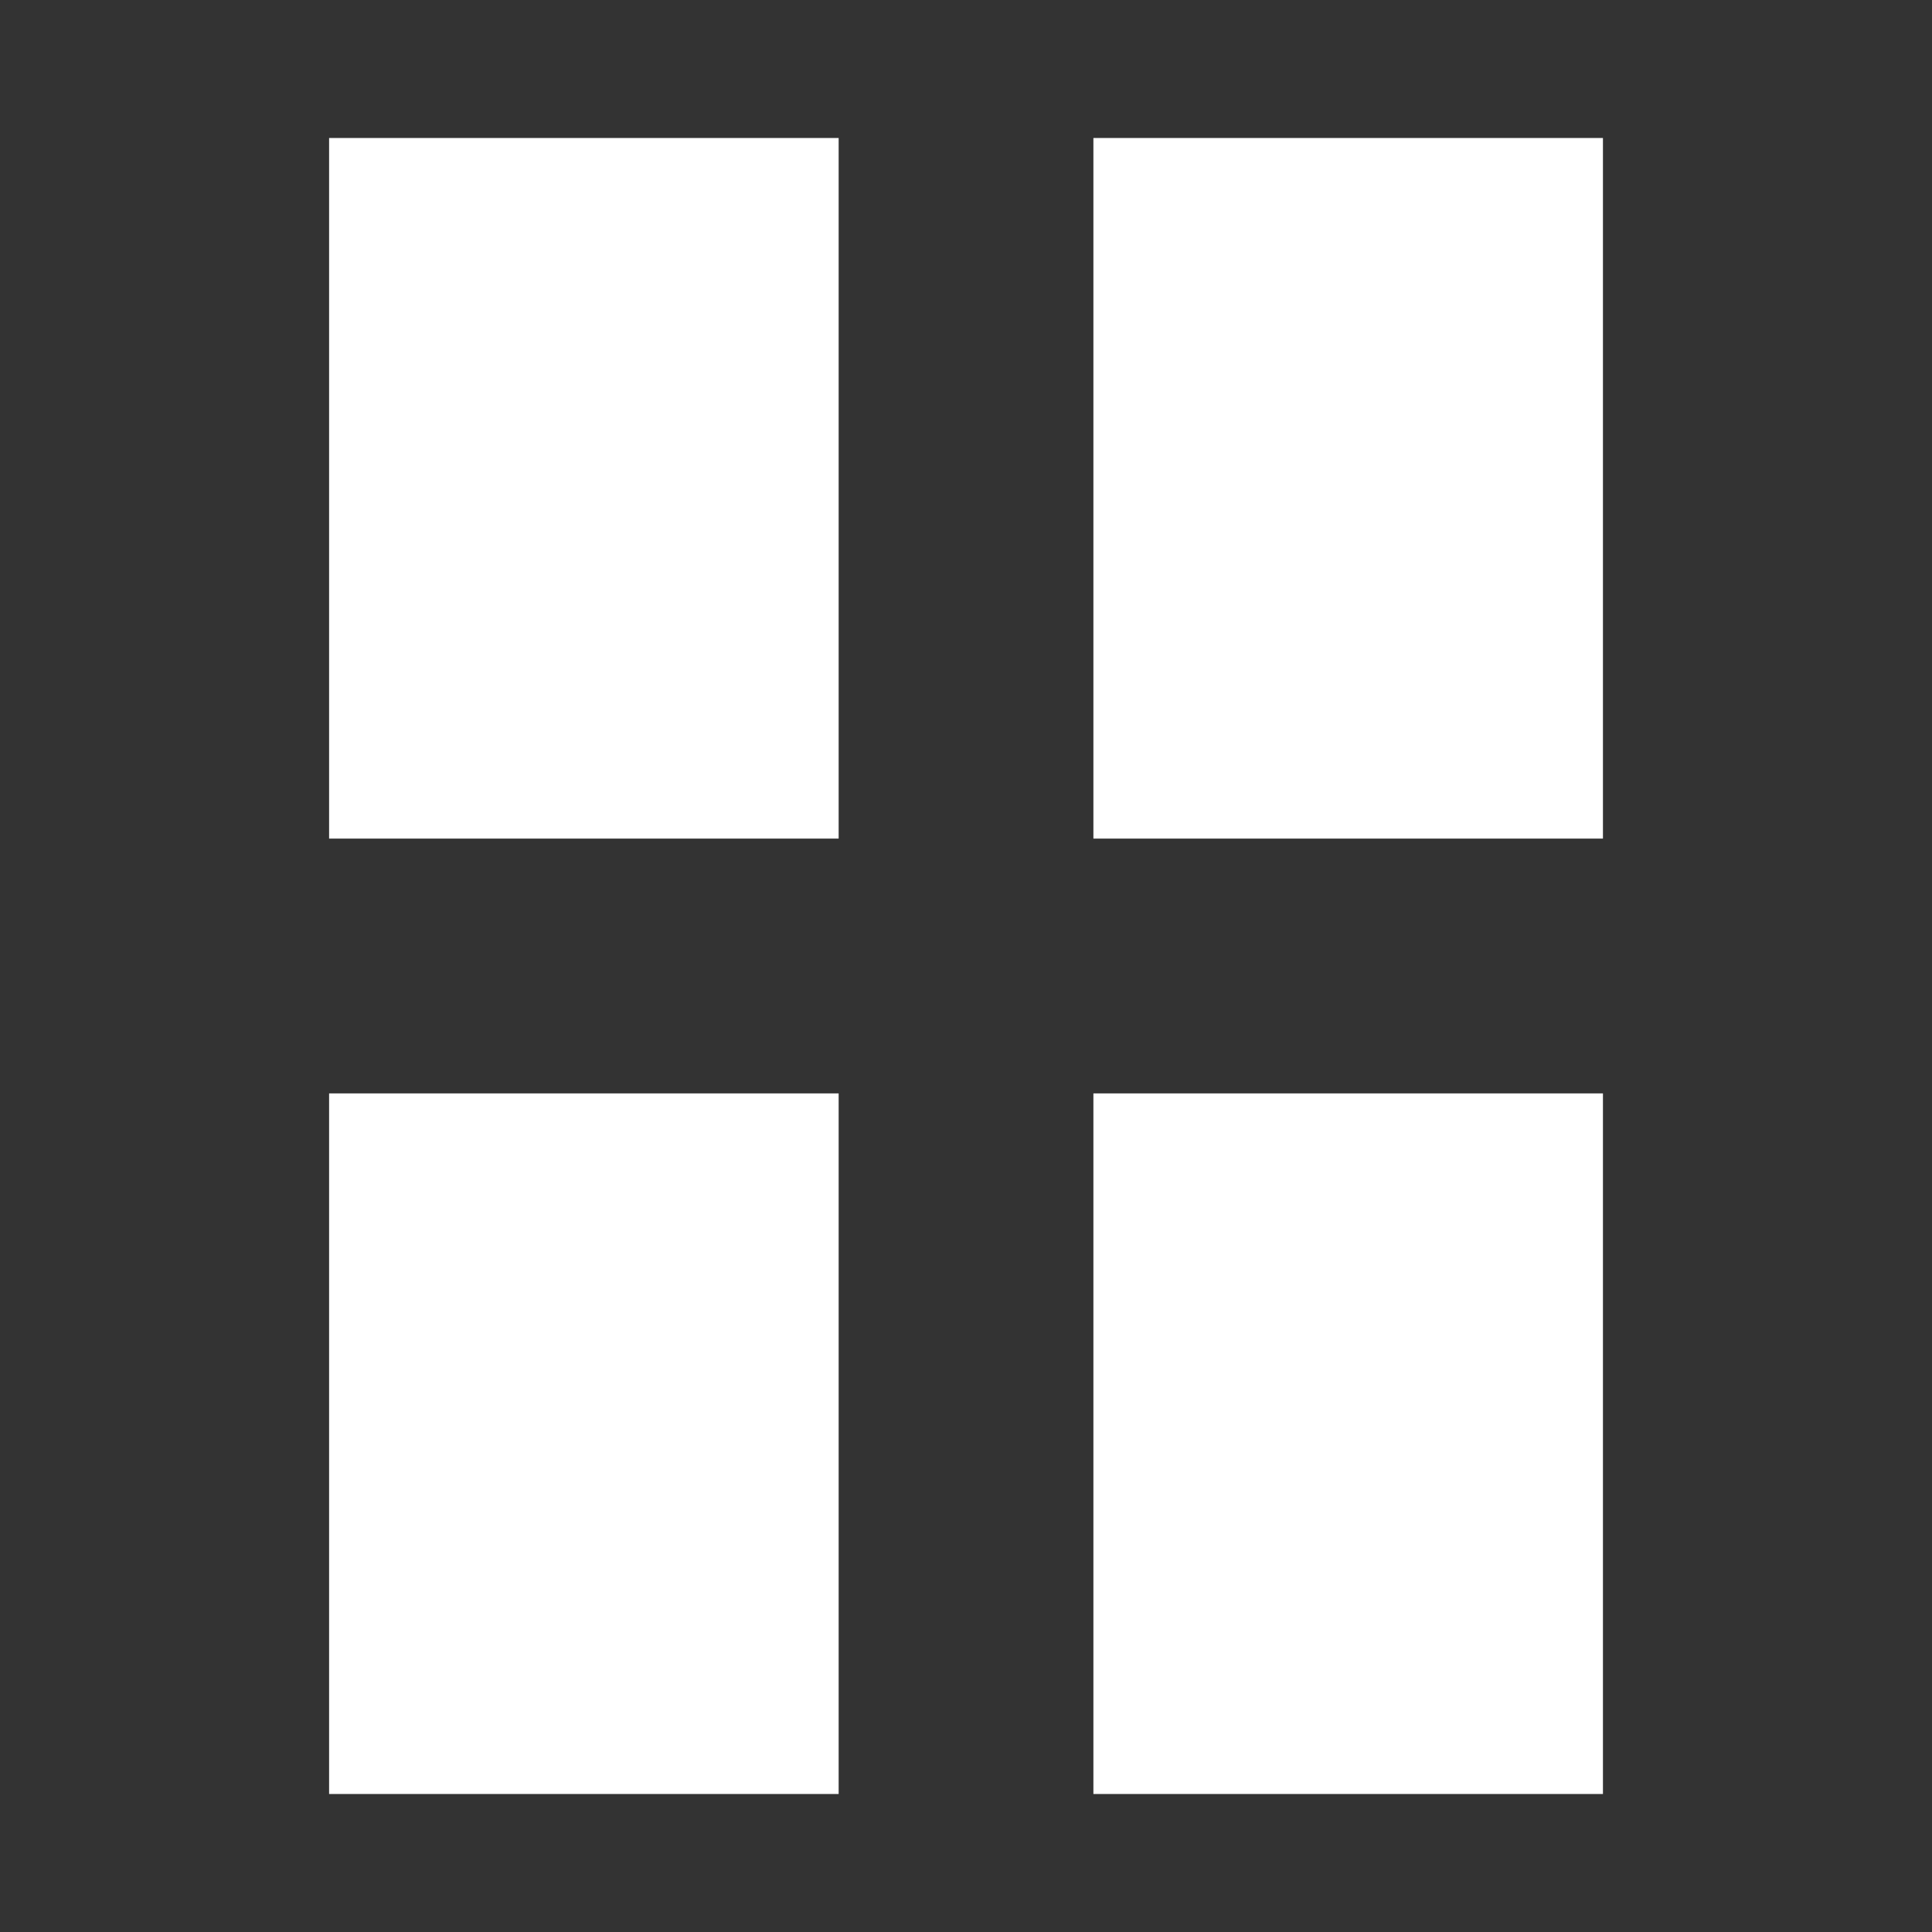 <?xml version="1.0" encoding="UTF-8"?>
<svg id="_レイヤー_2" data-name="レイヤー 2" xmlns="http://www.w3.org/2000/svg" viewBox="0 0 35 35">
  <rect x="0" y="0" width="35" height="35" fill="#333333" stroke="none"/>
  <g id="_アンカー" data-name="アンカー">
    <rect width="35" height="35" style="fill: none;"/>
    <g>
      <rect x="5.962" y="2.5" width="9.231" height="12.692" style="fill: #fff;"/>
      <rect x="19.808" y="2.5" width="9.231" height="12.692" style="fill: #fff;"/>
      <rect x="5.962" y="19.808" width="9.231" height="12.692" style="fill: #fff;"/>
      <rect x="19.808" y="19.808" width="9.231" height="12.692" style="fill: #fff;"/>
    </g>
  </g>
</svg>